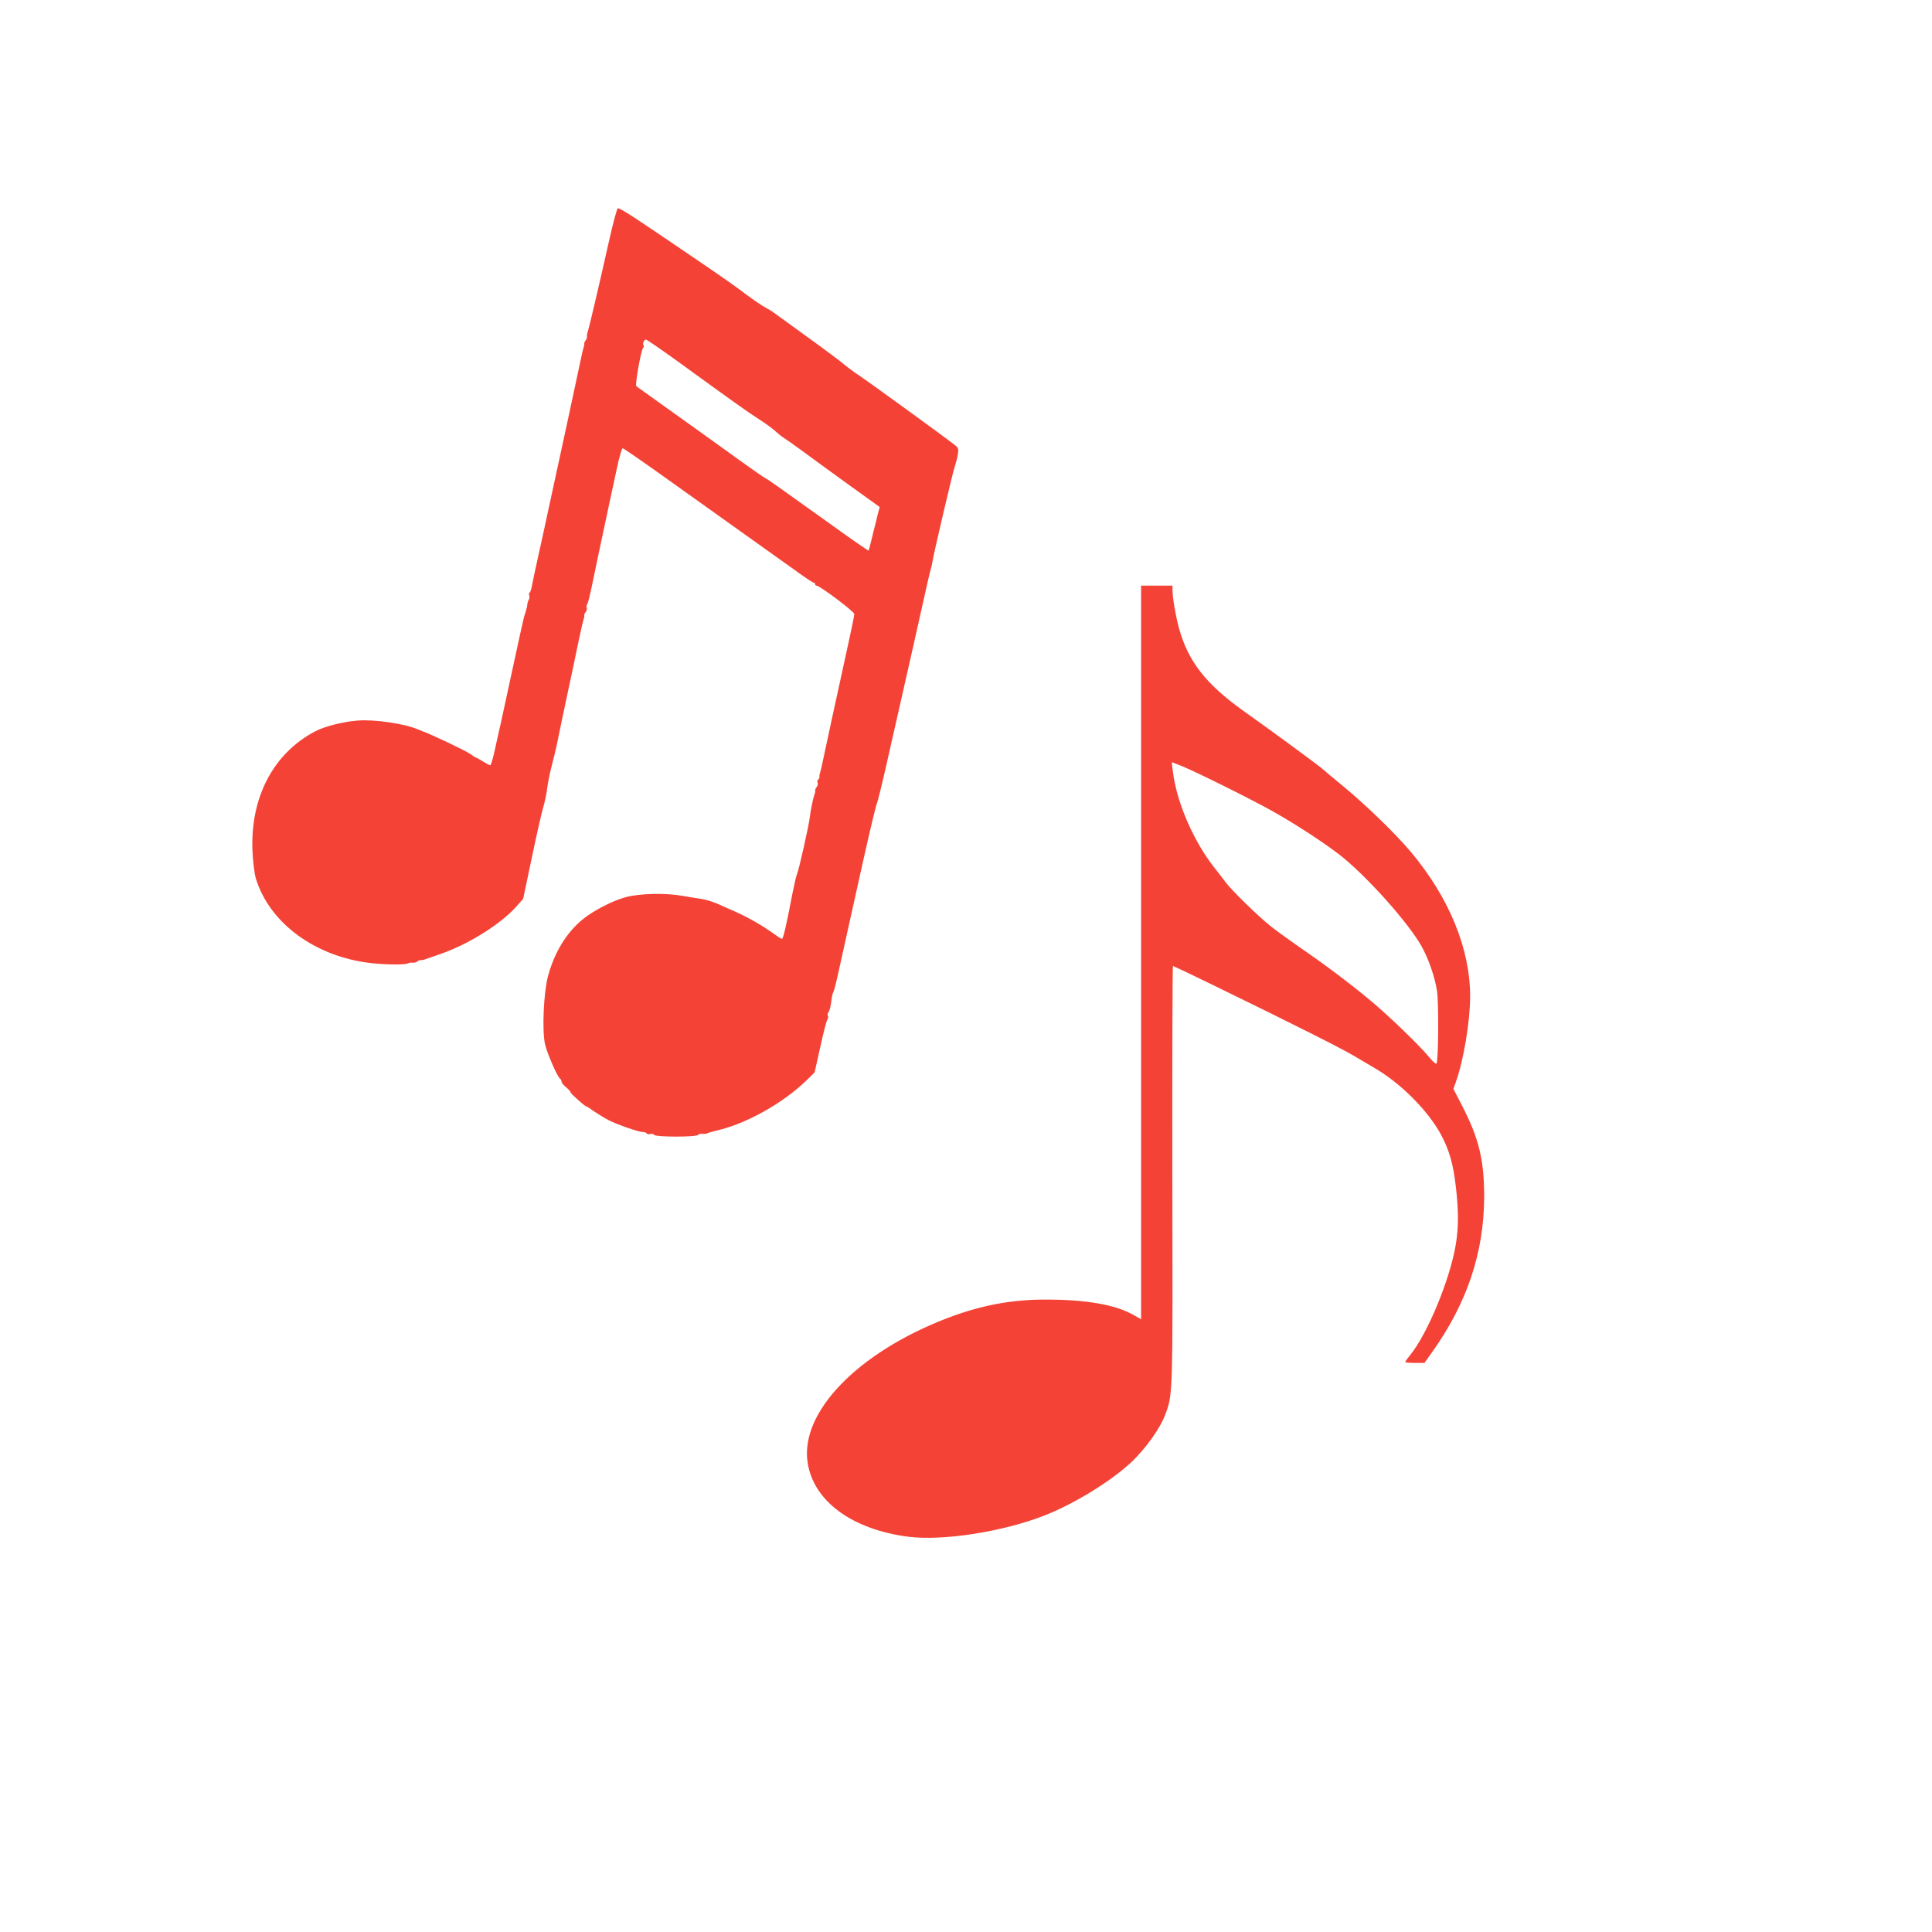 <?xml version="1.0" standalone="no"?>
<!DOCTYPE svg PUBLIC "-//W3C//DTD SVG 20010904//EN"
 "http://www.w3.org/TR/2001/REC-SVG-20010904/DTD/svg10.dtd">
<svg version="1.0" xmlns="http://www.w3.org/2000/svg"
 width="1280pt" height="1280pt" viewBox="0 0 1280 1280"
 preserveAspectRatio="xMidYMid meet">
<g transform="translate(0,1280) scale(0.1,-0.1)"
fill="#f44336" stroke="none">
<path d="M4036 11208 c-66 -294 -135 -590 -143 -608 -3 -8 -5 -21 -4 -28 1 -8
-3 -19 -9 -27 -6 -7 -10 -17 -9 -21 1 -5 -1 -16 -4 -24 -3 -8 -13 -49 -21 -90
-9 -41 -50 -232 -91 -425 -42 -192 -93 -431 -115 -530 -21 -99 -54 -250 -73
-335 -19 -85 -38 -174 -42 -197 -4 -24 -11 -45 -15 -48 -5 -3 -7 -12 -4 -20 3
-8 2 -20 -2 -27 -5 -7 -9 -21 -10 -30 -1 -10 -3 -21 -4 -25 -2 -5 -4 -12 -5
-18 -1 -5 -5 -17 -8 -25 -6 -15 -39 -164 -123 -555 -25 -115 -49 -228 -55
-250 -5 -22 -17 -75 -26 -117 -10 -43 -21 -78 -25 -78 -5 0 -26 11 -48 25 -22
14 -42 25 -45 25 -4 0 -21 11 -38 24 -31 22 -259 131 -317 151 -3 1 -17 7 -32
13 -93 39 -290 67 -399 58 -100 -8 -221 -39 -284 -73 -277 -147 -429 -441
-412 -797 3 -68 13 -145 22 -176 91 -297 396 -520 765 -561 102 -11 227 -12
244 -1 6 4 19 5 29 4 10 -2 24 2 32 8 7 6 17 10 21 9 5 -1 16 0 24 3 8 3 51
18 95 33 190 63 412 201 517 320 l44 50 58 275 c31 151 66 302 76 335 10 34
21 88 25 120 4 33 17 101 30 150 13 50 31 124 39 165 8 41 38 183 66 315 28
132 63 294 76 360 14 66 28 127 31 135 4 8 5 19 4 24 -1 4 3 14 10 22 6 8 9
20 6 28 -3 7 -2 17 3 22 5 5 20 65 34 134 14 69 50 240 80 380 30 140 67 315
83 387 15 73 33 133 38 133 6 0 120 -79 255 -175 370 -264 801 -572 907 -647
52 -38 98 -68 104 -68 5 0 9 -4 9 -10 0 -5 4 -10 10 -10 21 0 250 -172 250
-188 0 -9 -18 -98 -40 -197 -82 -375 -151 -692 -166 -765 -8 -41 -18 -82 -21
-90 -3 -8 -5 -20 -4 -27 1 -6 -3 -14 -8 -18 -6 -3 -8 -12 -4 -20 3 -9 0 -21
-6 -29 -7 -8 -11 -18 -10 -22 1 -5 0 -16 -4 -24 -9 -25 -28 -113 -32 -155 -5
-50 -73 -352 -84 -374 -5 -9 -18 -68 -31 -131 -39 -205 -61 -300 -69 -300 -5
0 -23 11 -42 25 -97 70 -197 126 -309 173 -19 8 -46 21 -60 27 -35 17 -91 35
-126 40 -16 2 -72 11 -124 20 -112 20 -280 16 -375 -9 -82 -22 -208 -86 -277
-141 -112 -88 -196 -225 -238 -385 -28 -107 -39 -349 -20 -444 12 -59 85 -227
102 -234 4 -2 8 -10 8 -17 0 -7 13 -25 30 -38 17 -14 30 -29 30 -34 0 -8 95
-93 104 -93 3 0 27 -15 53 -34 27 -18 71 -45 98 -59 62 -30 196 -77 224 -77
11 0 22 -4 25 -9 3 -5 15 -7 25 -4 10 3 22 0 25 -6 10 -15 282 -15 291 0 4 5
17 9 28 7 12 -1 27 0 32 3 6 4 35 12 65 19 194 45 436 180 592 331 l55 54 38
170 c20 94 42 175 47 182 5 7 7 17 3 23 -4 6 -2 17 4 24 7 8 14 38 18 67 3 30
9 59 13 64 4 6 12 33 18 60 7 28 37 163 67 300 31 138 67 300 80 360 63 287
118 522 126 536 4 9 31 117 59 240 136 600 258 1139 276 1224 9 39 18 77 21
85 3 8 7 26 9 40 6 46 134 593 149 637 8 24 18 61 21 83 6 36 4 43 -22 63 -66
52 -579 425 -633 460 -33 21 -76 54 -98 72 -21 19 -135 104 -253 189 -118 85
-220 159 -225 163 -6 4 -26 16 -45 26 -19 10 -75 48 -125 85 -49 38 -148 108
-220 157 -531 362 -611 415 -632 415 -5 0 -31 -96 -57 -212z m462 -808 c366
-266 462 -334 534 -380 39 -25 85 -58 102 -74 17 -16 42 -36 56 -45 14 -9 66
-45 115 -81 50 -37 187 -137 306 -223 l217 -156 -15 -58 c-7 -32 -16 -65 -18
-73 -2 -8 -12 -46 -21 -85 -9 -38 -18 -72 -19 -73 -2 -2 -112 74 -245 170
-405 290 -425 304 -440 310 -8 4 -87 59 -175 122 -88 64 -275 198 -415 298
-140 100 -259 185 -264 189 -10 9 30 236 45 255 5 6 6 14 3 17 -9 9 3 37 16
37 6 0 104 -68 218 -150z"/>
<path d="M7560 6490 l0 -2430 -52 29 c-121 68 -313 101 -583 101 -227 0 -430
-39 -652 -124 -594 -229 -975 -625 -922 -958 40 -254 293 -440 664 -489 231
-30 633 33 909 142 200 79 443 230 576 356 90 86 187 221 218 306 53 140 52
104 49 1595 -1 760 1 1382 4 1382 4 0 123 -57 265 -126 542 -264 862 -425 944
-475 47 -28 101 -60 120 -71 177 -101 362 -286 449 -449 53 -100 79 -190 96
-339 19 -161 19 -274 -1 -391 -39 -229 -187 -586 -300 -725 -19 -23 -34 -44
-34 -48 0 -3 29 -6 63 -6 l64 0 55 77 c228 322 339 654 341 1018 1 243 -33
389 -144 605 l-60 116 16 44 c52 145 95 404 95 568 0 317 -139 655 -392 957
-99 118 -293 307 -443 431 -66 54 -129 107 -140 117 -26 24 -342 256 -517 380
-258 183 -377 334 -438 559 -22 82 -41 197 -42 246 l0 32 -104 0 -104 0 0
-2430z m271 1234 c92 -37 464 -222 599 -298 162 -90 383 -236 476 -314 182
-153 432 -437 513 -583 45 -80 87 -201 101 -291 13 -80 10 -471 -3 -485 -4 -3
-24 13 -44 38 -65 80 -276 283 -393 380 -142 118 -299 236 -471 354 -71 50
-158 112 -192 140 -84 67 -254 233 -297 290 -19 26 -54 71 -78 101 -129 165
-236 405 -267 602 -8 53 -13 92 -10 92 1 0 30 -12 66 -26z"/>
</g>
</svg>
